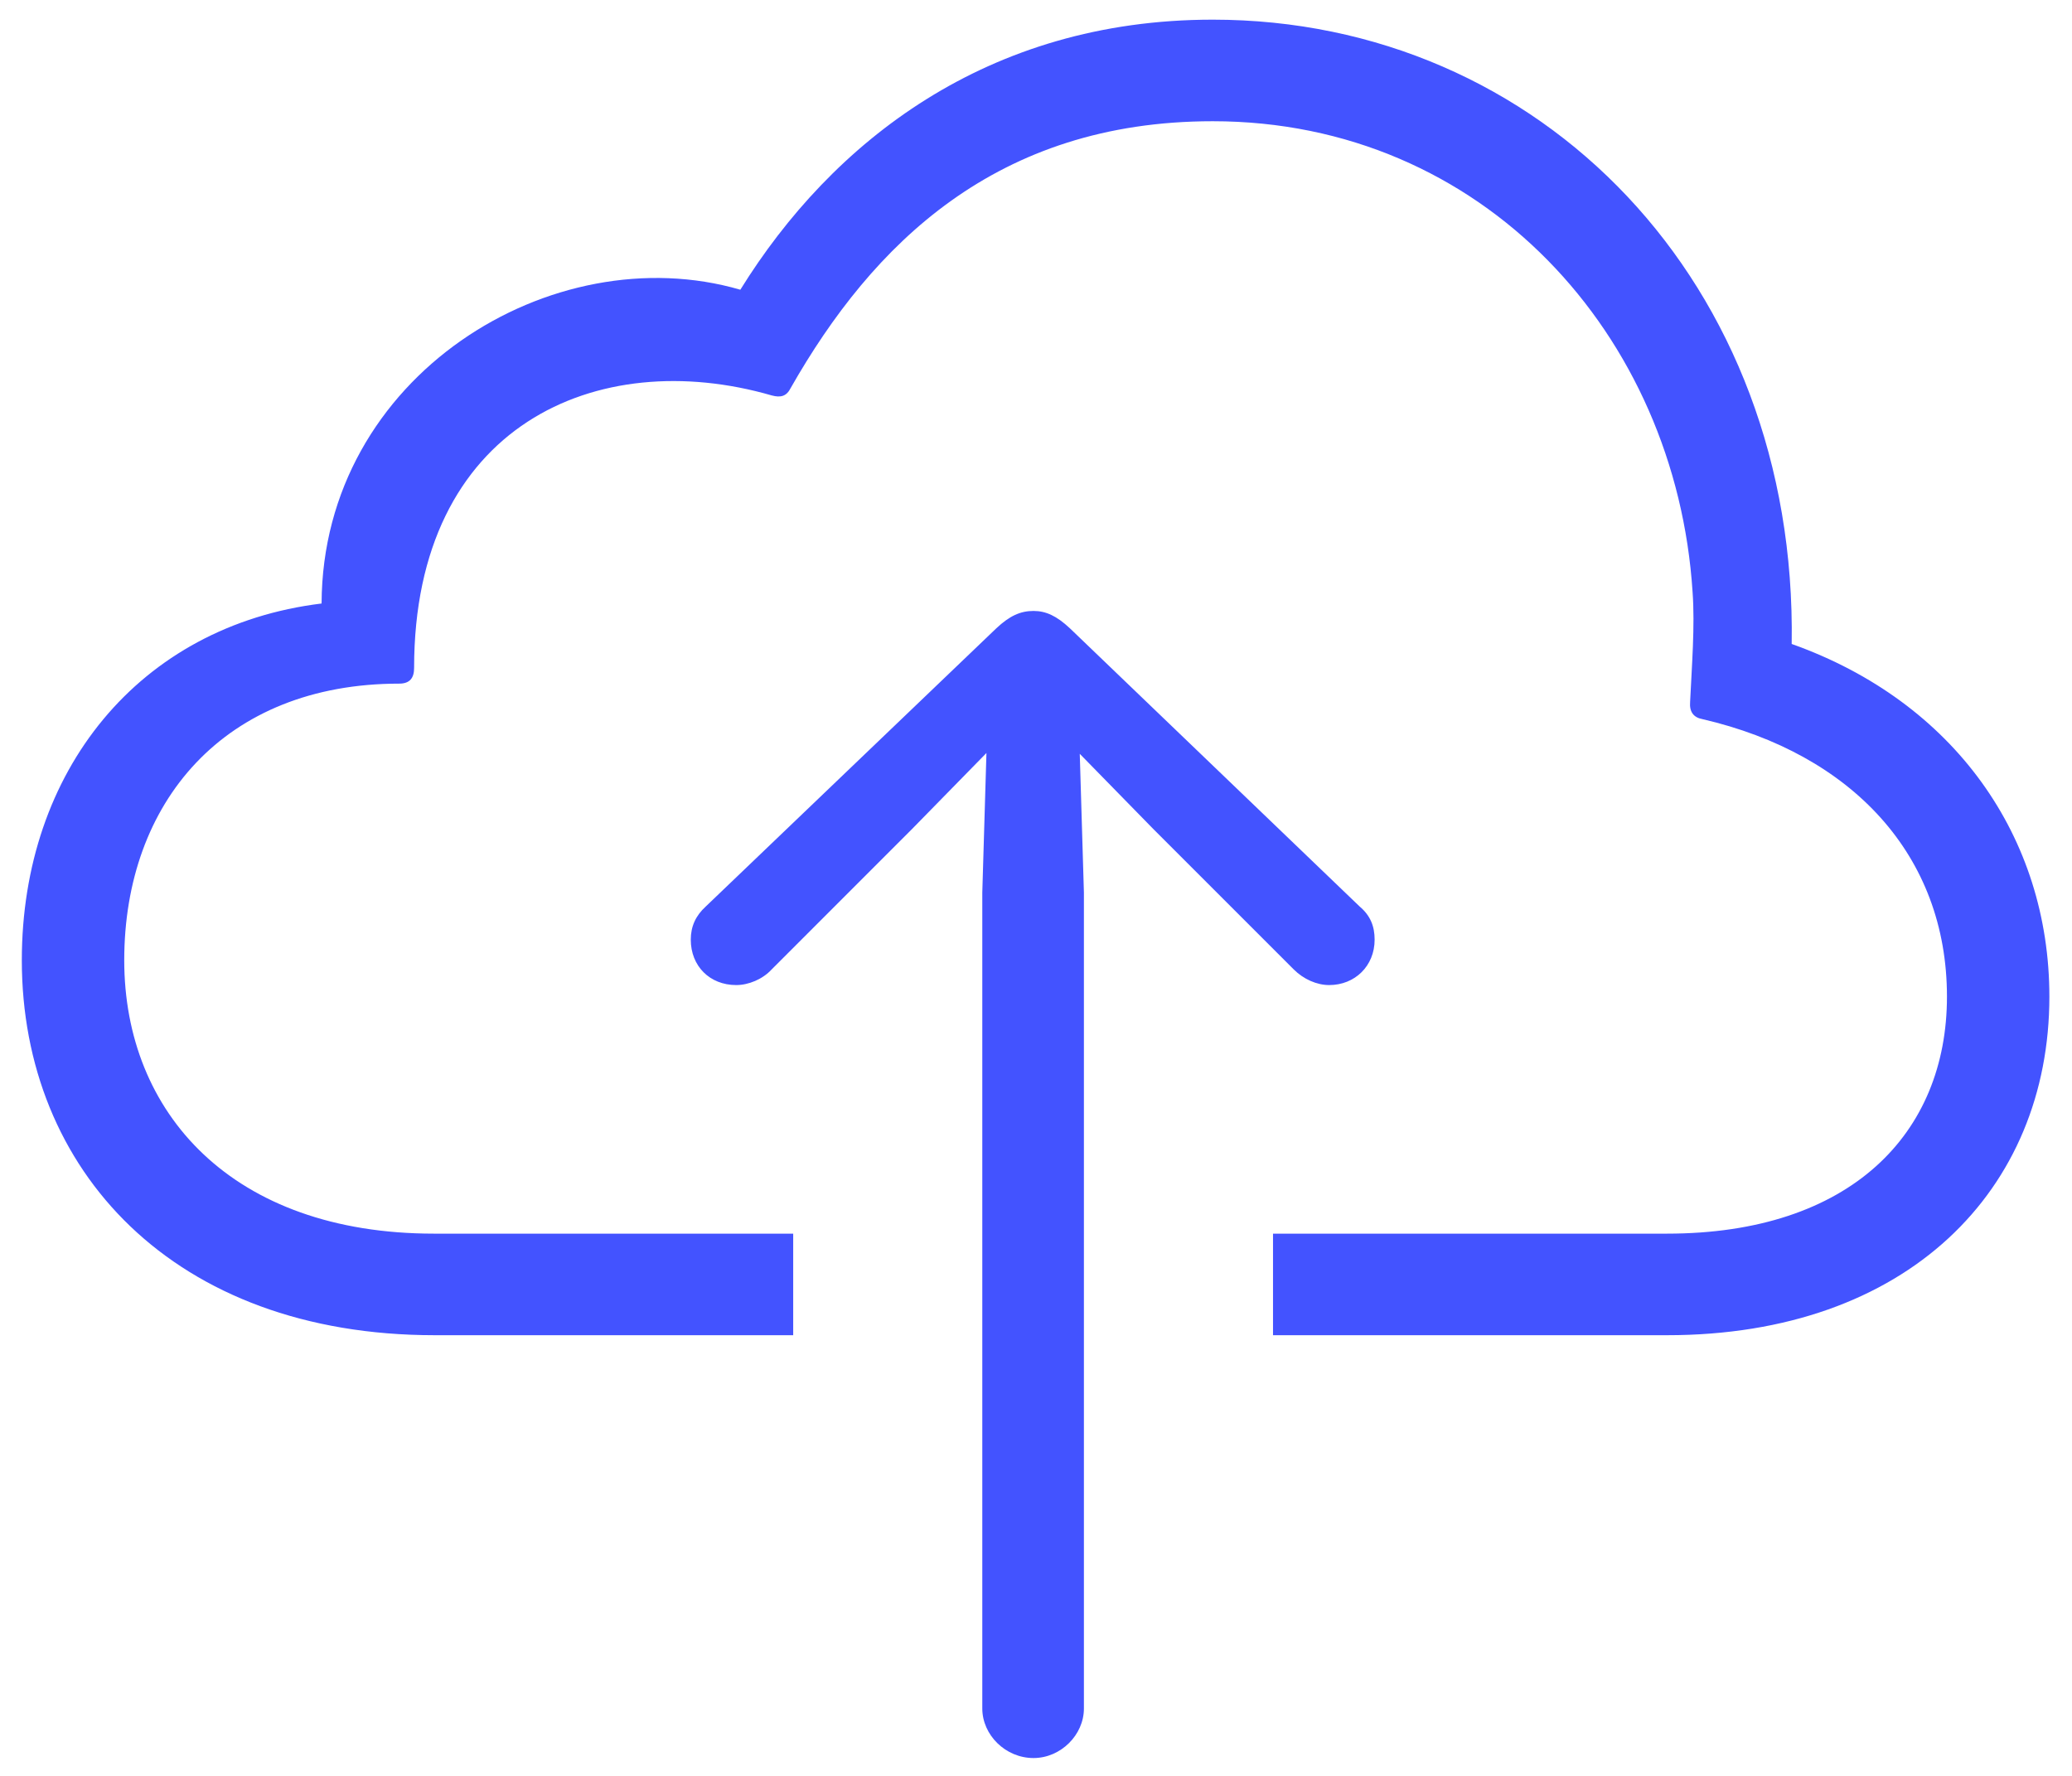 <svg width="49" height="42" viewBox="0 0 49 42" fill="none" xmlns="http://www.w3.org/2000/svg">
<path d="M30.105 29.176V31.578H39.422C45.105 31.578 48.465 28.141 48.465 23.57C48.465 19.801 46.219 16.598 42.371 15.23C42.508 6.695 36.434 0.465 28.68 0.465C23.348 0.465 19.676 3.355 17.508 6.852C13.074 5.562 7.625 8.883 7.605 14.273C3.289 14.801 0.516 18.238 0.516 22.711C0.516 27.672 4.109 31.578 10.281 31.578H18.758V29.176H10.262C5.496 29.176 2.938 26.324 2.938 22.711C2.938 18.98 5.301 16.168 9.441 16.168C9.695 16.168 9.793 16.031 9.793 15.797C9.793 10.055 14.129 8.16 18.25 9.352C18.465 9.41 18.602 9.371 18.699 9.176C20.633 5.777 23.562 2.867 28.68 2.867C35.066 2.867 39.637 7.926 40.027 14C40.086 14.801 40.008 15.758 39.969 16.598C39.949 16.832 40.047 16.969 40.262 17.008C43.797 17.828 46.043 20.23 46.043 23.57C46.043 26.812 43.758 29.176 39.422 29.176H30.105ZM24.441 41.578C25.086 41.578 25.633 41.031 25.633 40.406V21.109L25.535 17.828L27.273 19.605L30.594 22.926C30.828 23.16 31.141 23.297 31.434 23.297C32.039 23.297 32.508 22.848 32.508 22.223C32.508 21.91 32.41 21.656 32.156 21.441L25.301 14.859C24.988 14.566 24.734 14.449 24.441 14.449C24.129 14.449 23.875 14.566 23.562 14.859L16.688 21.441C16.453 21.656 16.336 21.91 16.336 22.223C16.336 22.848 16.785 23.297 17.41 23.297C17.703 23.297 18.035 23.16 18.25 22.926L21.57 19.605L23.328 17.809L23.23 21.109V40.406C23.23 41.031 23.777 41.578 24.441 41.578Z" fill="#4353FF"/>
</svg>
